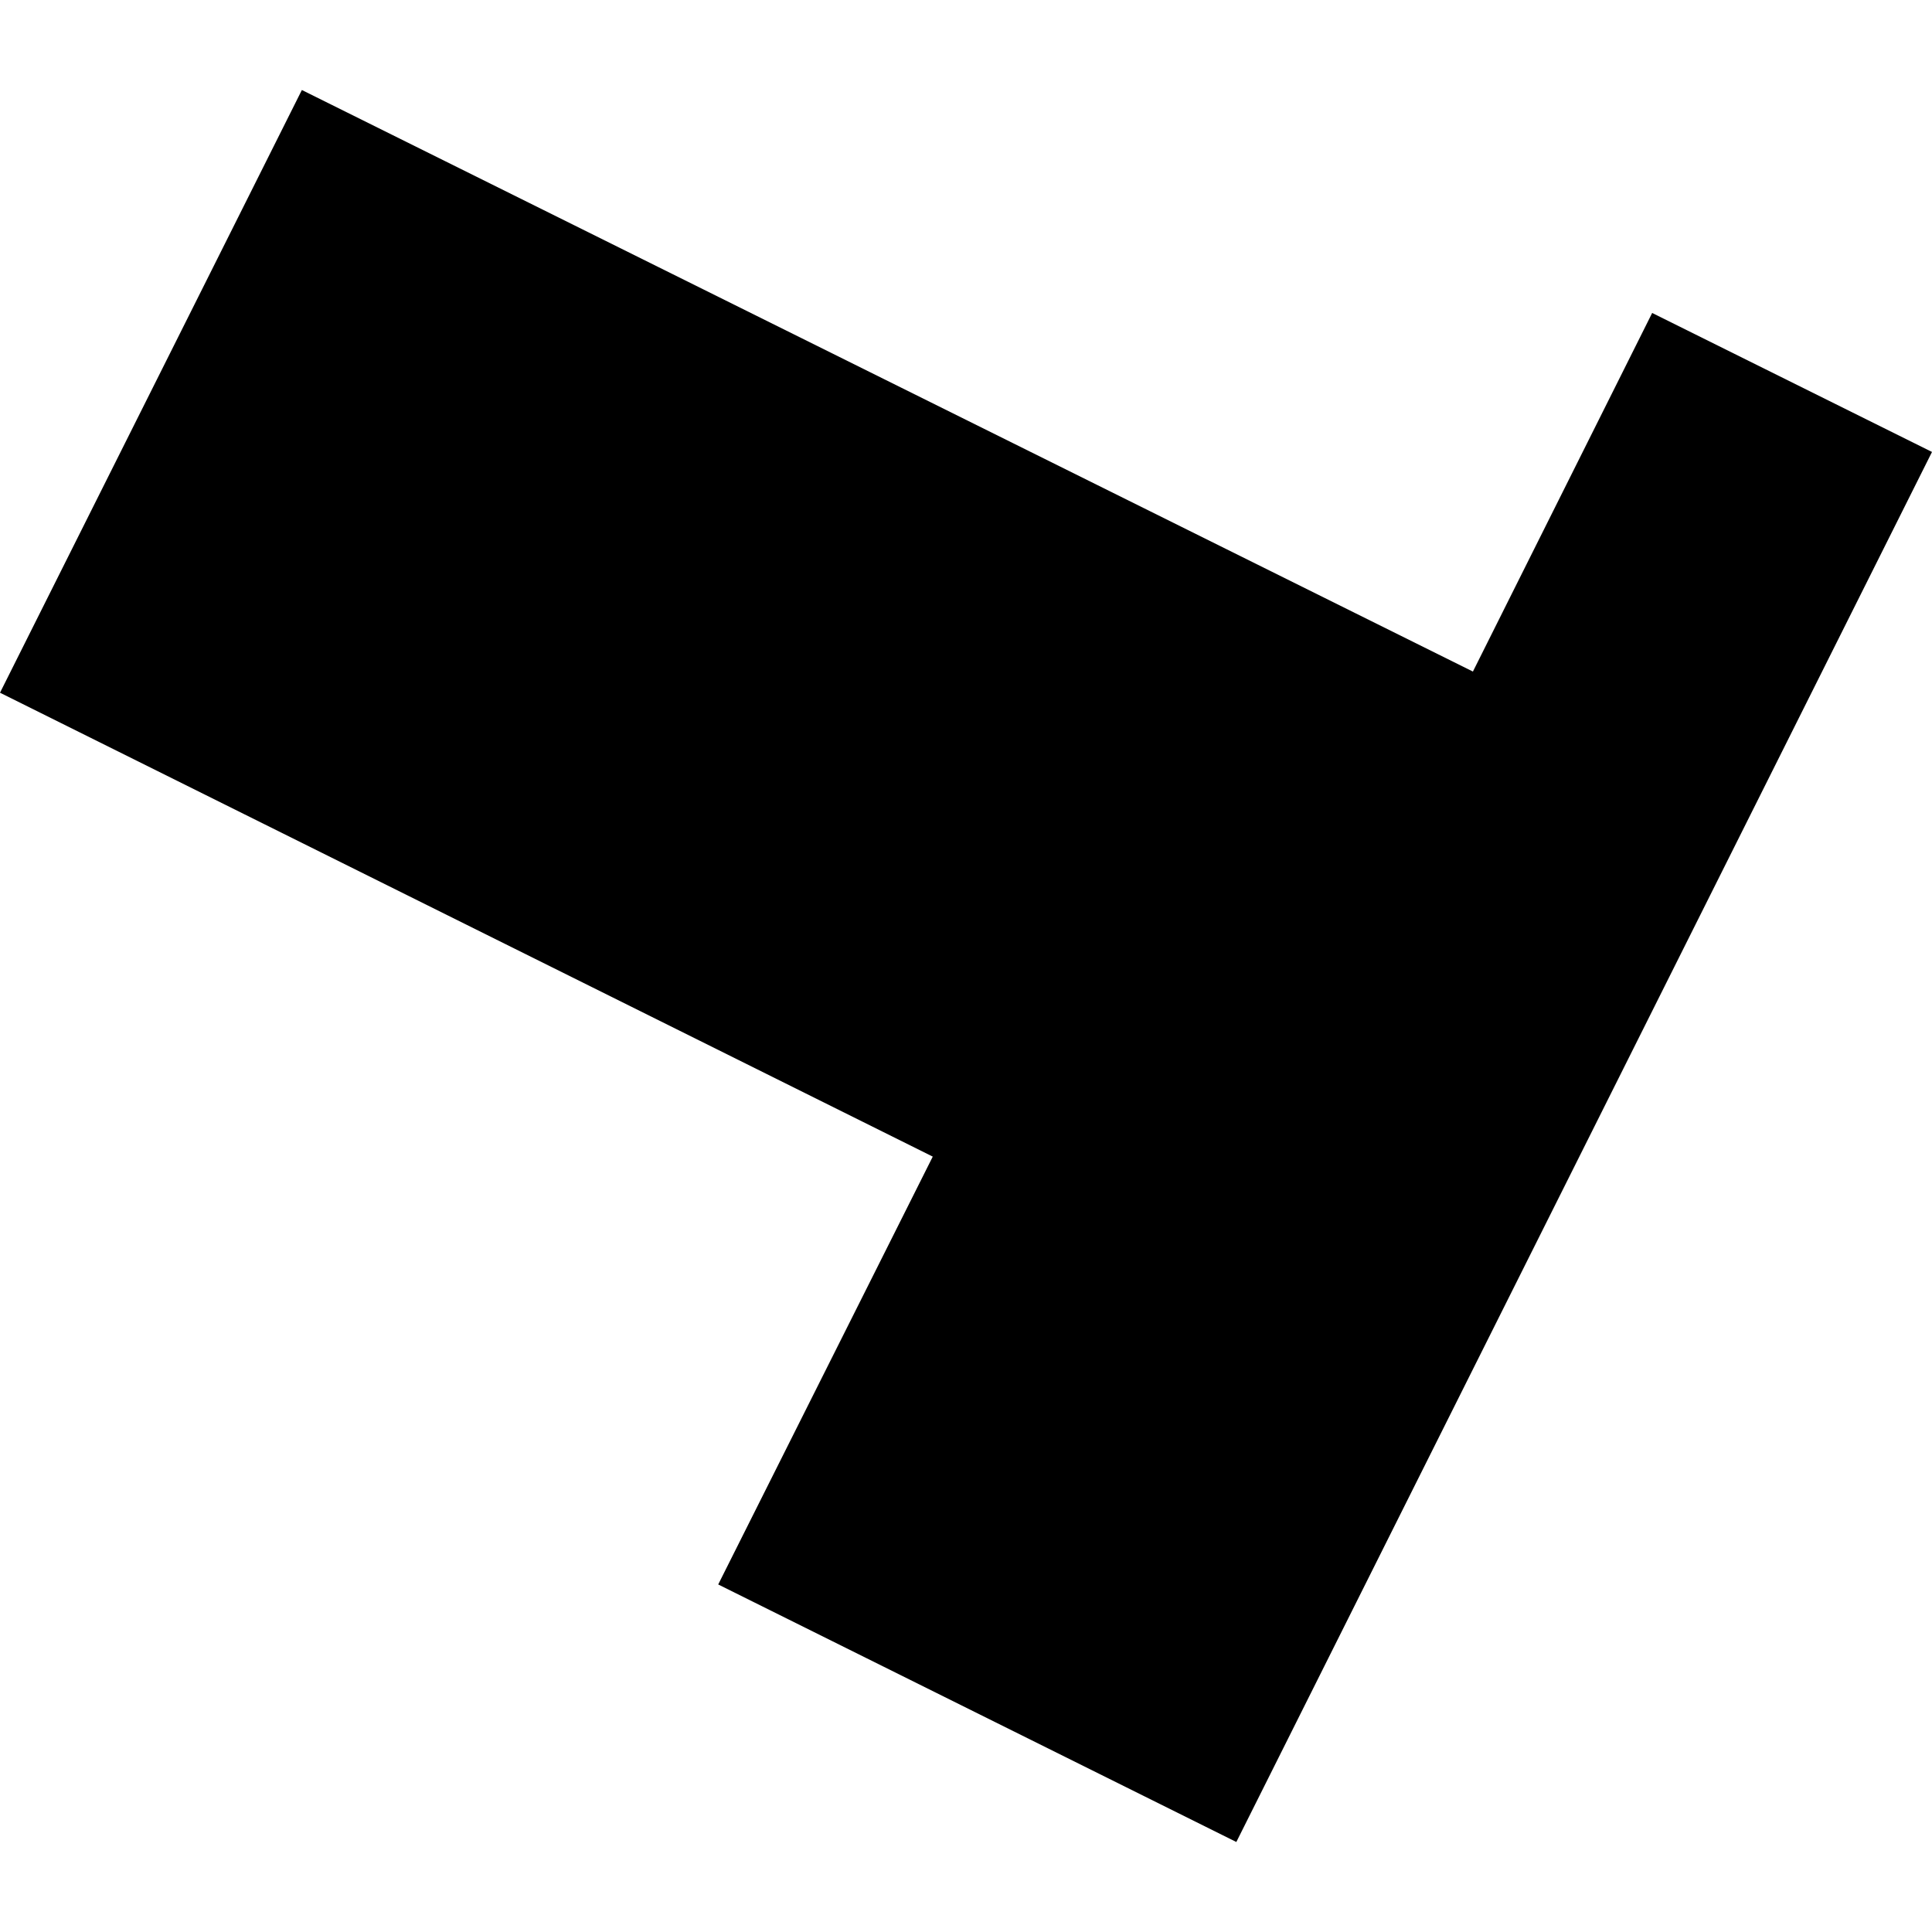 <?xml version="1.0" encoding="utf-8" standalone="no"?>
<!DOCTYPE svg PUBLIC "-//W3C//DTD SVG 1.1//EN"
  "http://www.w3.org/Graphics/SVG/1.1/DTD/svg11.dtd">
<!-- Created with matplotlib (https://matplotlib.org/) -->
<svg height="288pt" version="1.1" viewBox="0 0 288 288" width="288pt" xmlns="http://www.w3.org/2000/svg" xmlns:xlink="http://www.w3.org/1999/xlink">
 <defs>
  <style type="text/css">
*{stroke-linecap:butt;stroke-linejoin:round;}
  </style>
 </defs>
 <g id="figure_1">
  <g id="patch_1">
   <path d="M 0 288 
L 288 288 
L 288 0 
L 0 0 
z
" style="fill:none;opacity:0;"/>
  </g>
  <g id="axes_1">
   <g id="PatchCollection_1">
    <path clip-path="url(#pa824ad3422)" d="M 0 103.263 
L 44.999 13.418 
L 219.565 100.108 
L 246.287 46.653 
L 288 67.372 
L 184.299 274.582 
L 107.062 236.193 
L 139.045 172.415 
L 0 103.263 
"/>
   </g>
  </g>
 </g>
 <defs>
  <clipPath id="pa824ad3422">
   <rect height="261.163" width="288" x="0" y="13.418"/>
  </clipPath>
 </defs>
</svg>
